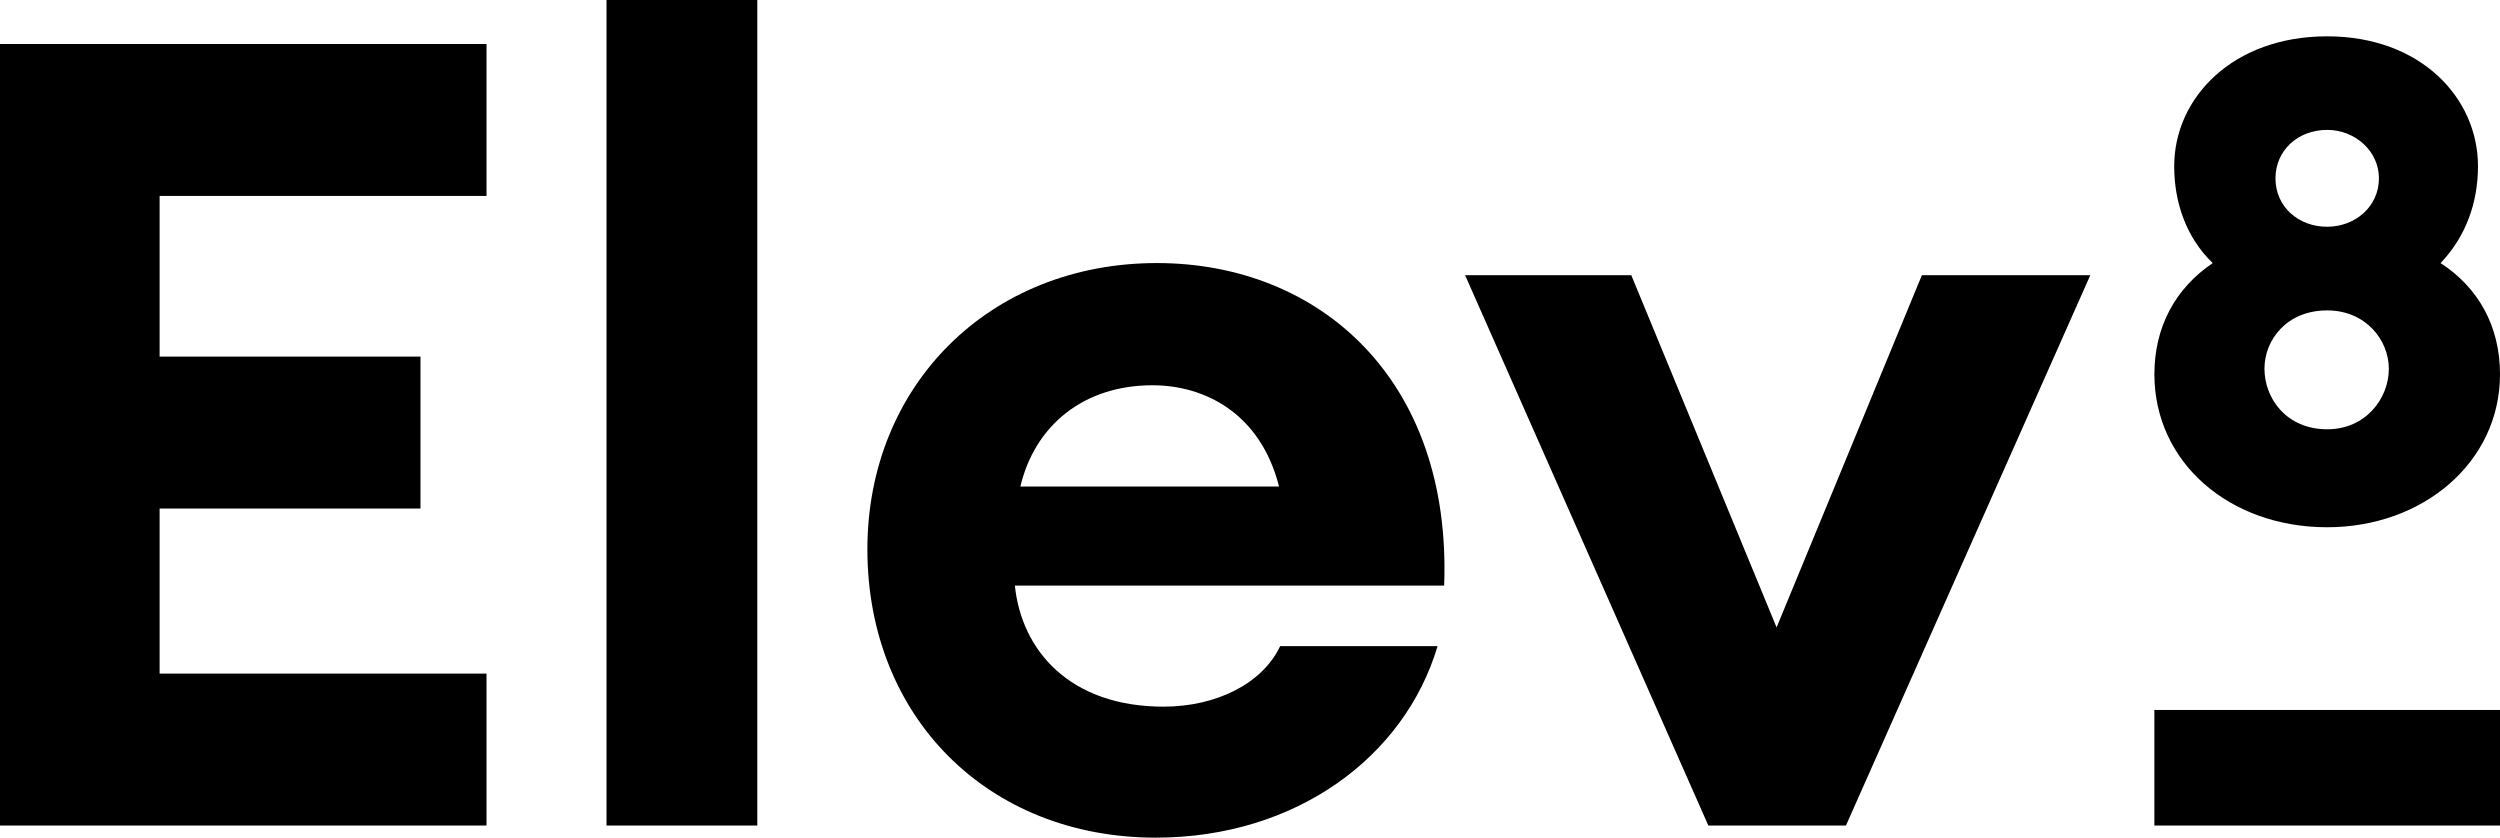 <?xml version="1.0" encoding="UTF-8"?><svg id="b" xmlns="http://www.w3.org/2000/svg" viewBox="0 0 136.063 45.589" fill="#000000"><g id="c"><path d="M0,2.396h26.479v8.267H8.687v8.746h14.198v8.267h-14.198v8.986h17.792v8.267H0V2.396Z"/><path d="M33.009,0h8.207v44.93h-8.207V0Z"/><path d="M62.903,45.589c-9.166,0-15.695-6.59-15.695-15.696,0-8.926,6.649-15.576,15.755-15.576,8.807,0,16.055,6.29,15.636,17.553h-23.364c.36,3.534,2.995,6.59,8.088,6.59,2.875,0,5.392-1.258,6.35-3.295h8.567c-1.797,6.05-7.728,10.424-15.336,10.424ZM55.534,26.479h14.078c-1.018-4.014-4.074-5.511-6.889-5.511-3.774,0-6.41,2.216-7.189,5.511Z"/><path d="M79.737,14.977h9.046l7.908,19.17,7.908-19.17h9.166l-13.299,29.953h-7.489l-13.239-29.953Z"/><path d="M126.658,28.696c-5.332,0-9.405-3.535-9.405-8.327,0-2.576,1.138-4.673,3.175-6.051-1.438-1.378-2.097-3.295-2.097-5.272,0-3.714,3.175-7.069,8.327-7.069,5.092,0,8.207,3.355,8.207,7.069,0,1.977-.659,3.834-2.037,5.272,2.037,1.318,3.235,3.415,3.235,6.051,0,4.792-4.193,8.327-9.405,8.327ZM126.658,23.364c2.097,0,3.355-1.678,3.355-3.295,0-1.558-1.258-3.175-3.355-3.175-2.217,0-3.414,1.617-3.414,3.175,0,1.617,1.198,3.295,3.414,3.295ZM126.658,12.341c1.498,0,2.816-1.078,2.816-2.636,0-1.498-1.318-2.636-2.816-2.636-1.617,0-2.815,1.138-2.815,2.636,0,1.558,1.258,2.636,2.815,2.636Z"/><path d="M117.252,38.64h18.811v6.29h-18.811v-6.29Z"/></g></svg>